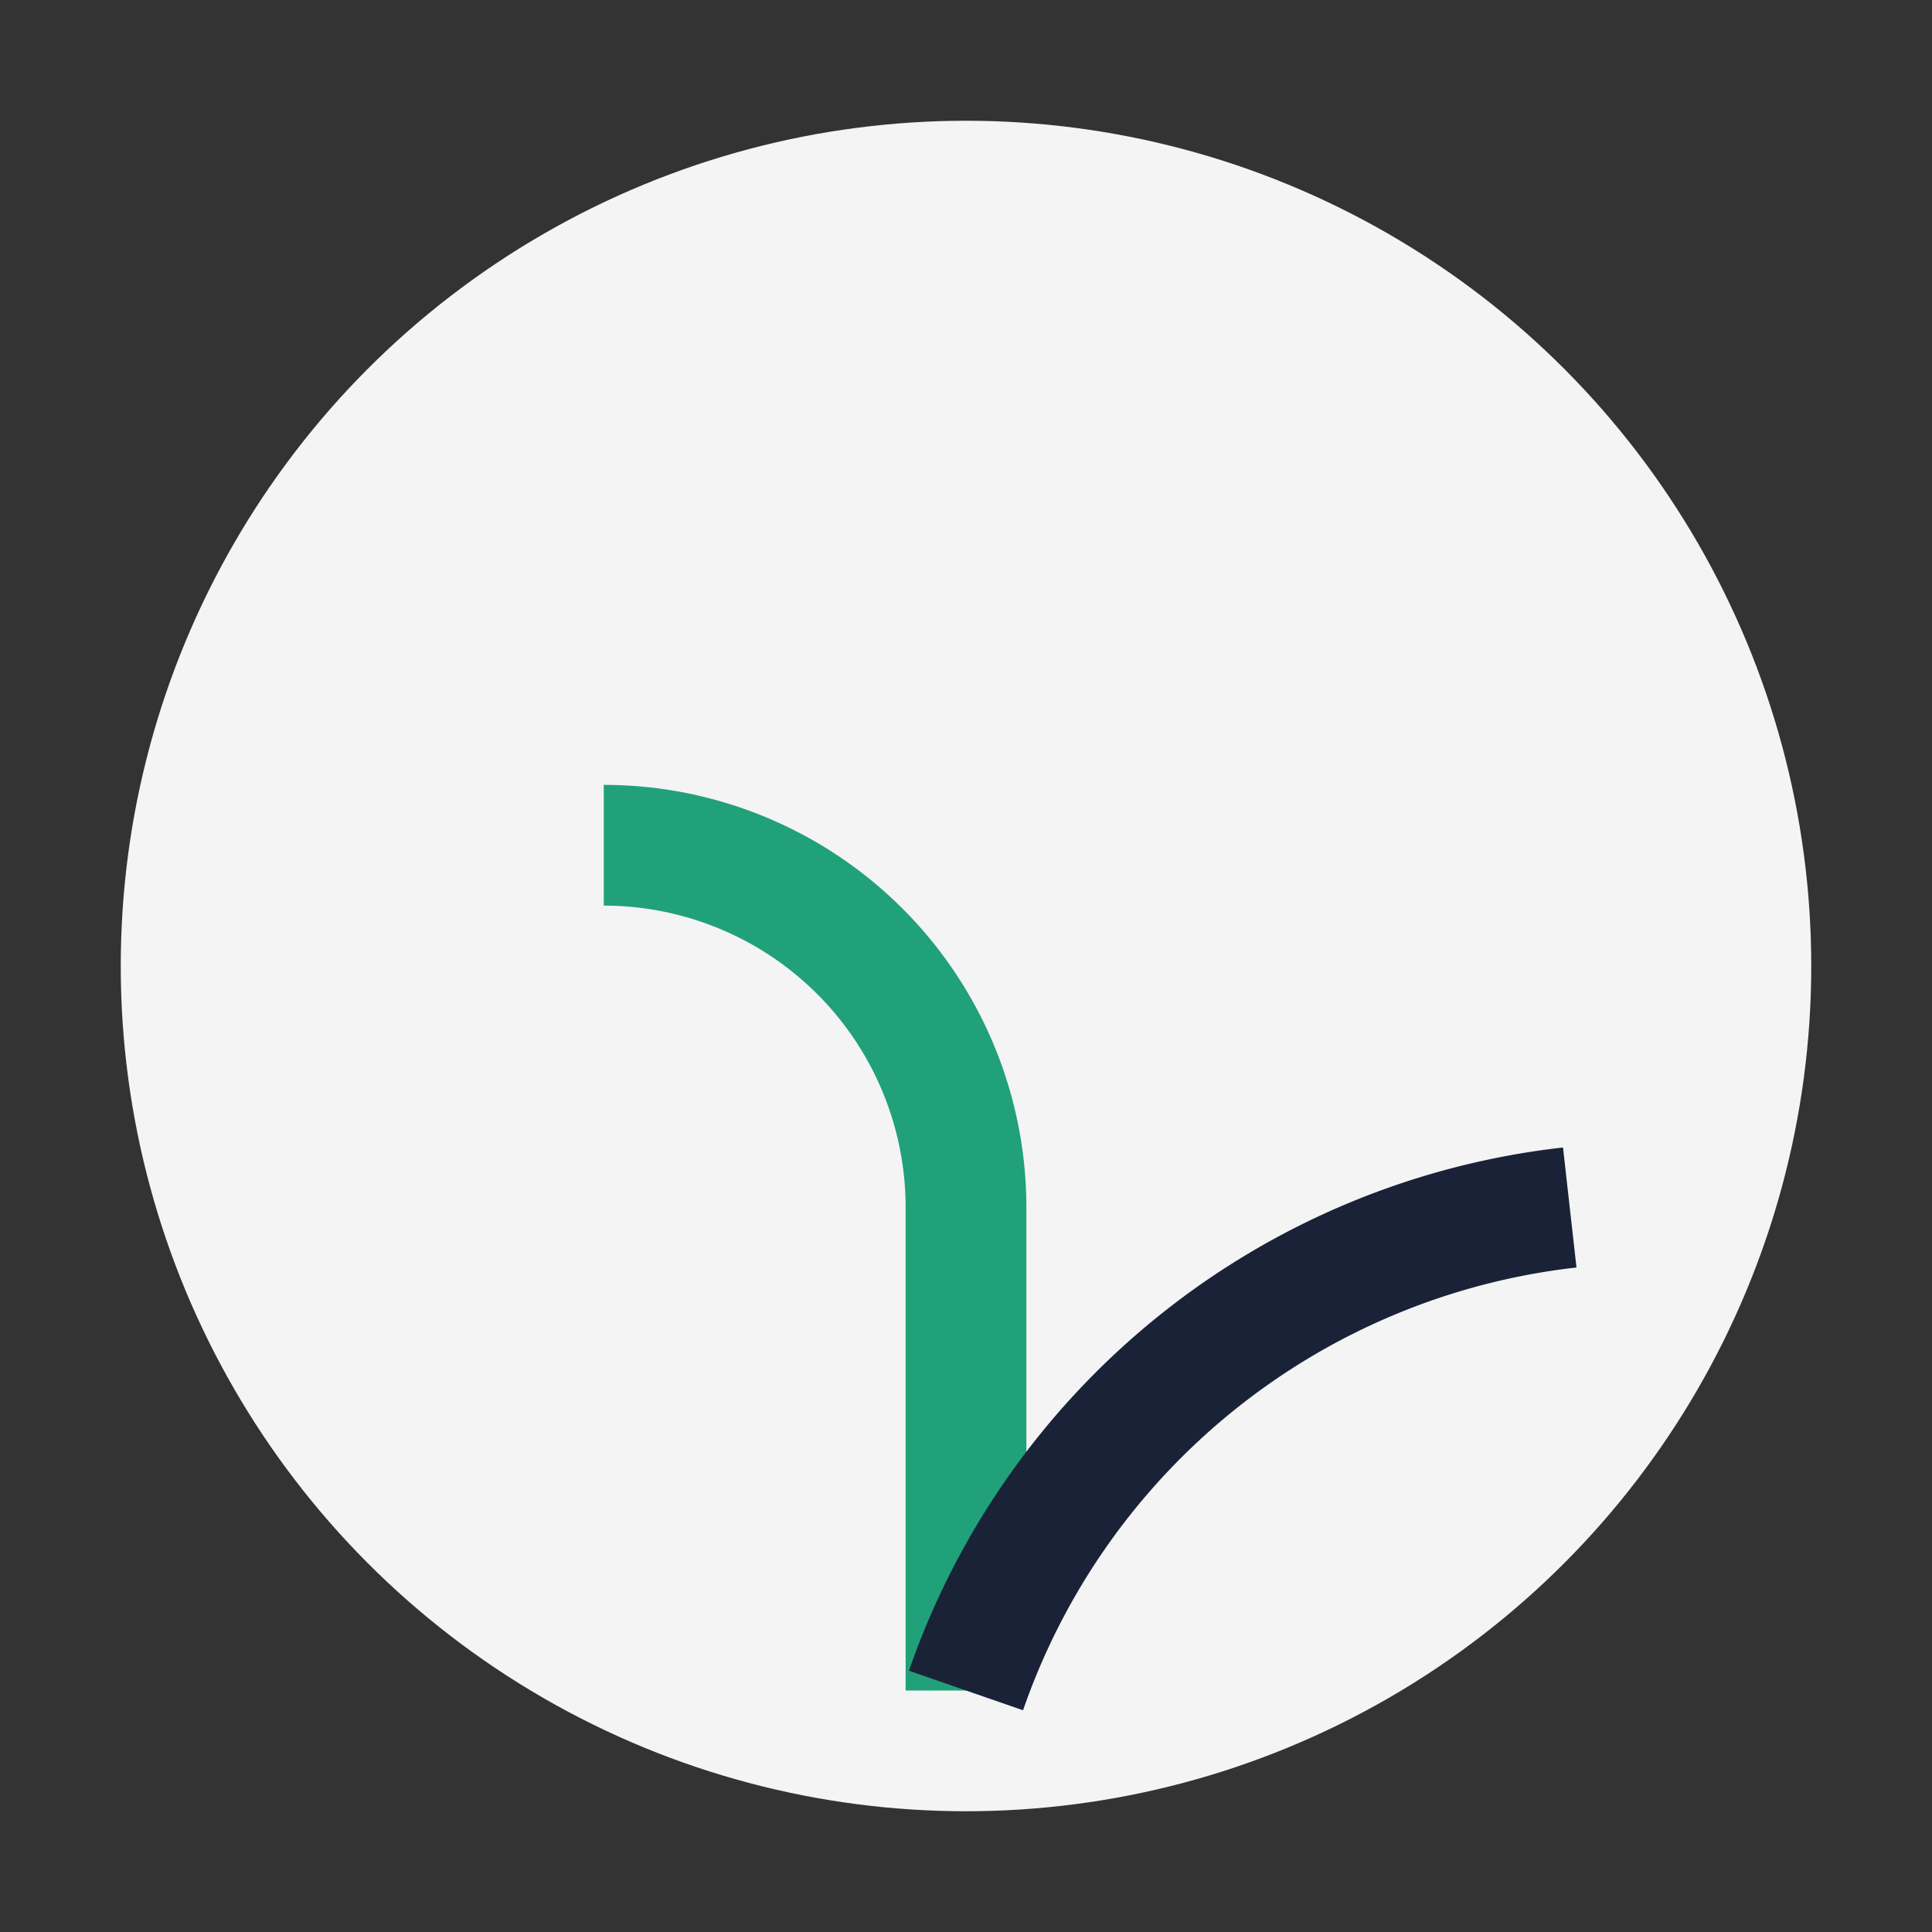 <?xml version="1.0" encoding="UTF-8"?>
<svg xmlns="http://www.w3.org/2000/svg" width="32" height="32" viewBox="0 0 32 32"><rect x="0" y="0" width="32" height="32" fill="#333333" stroke="none"/><circle cx="16" cy="16" r="14" fill="#F4F4F4"/><path d="M16 28v-8a6 6 0 0 0-6-6" stroke="#21A179" stroke-width="2" fill="none"/><path d="M16 28a12 12 0 0 1 10-8" stroke="#1A2238" stroke-width="2" fill="none"/></svg>
